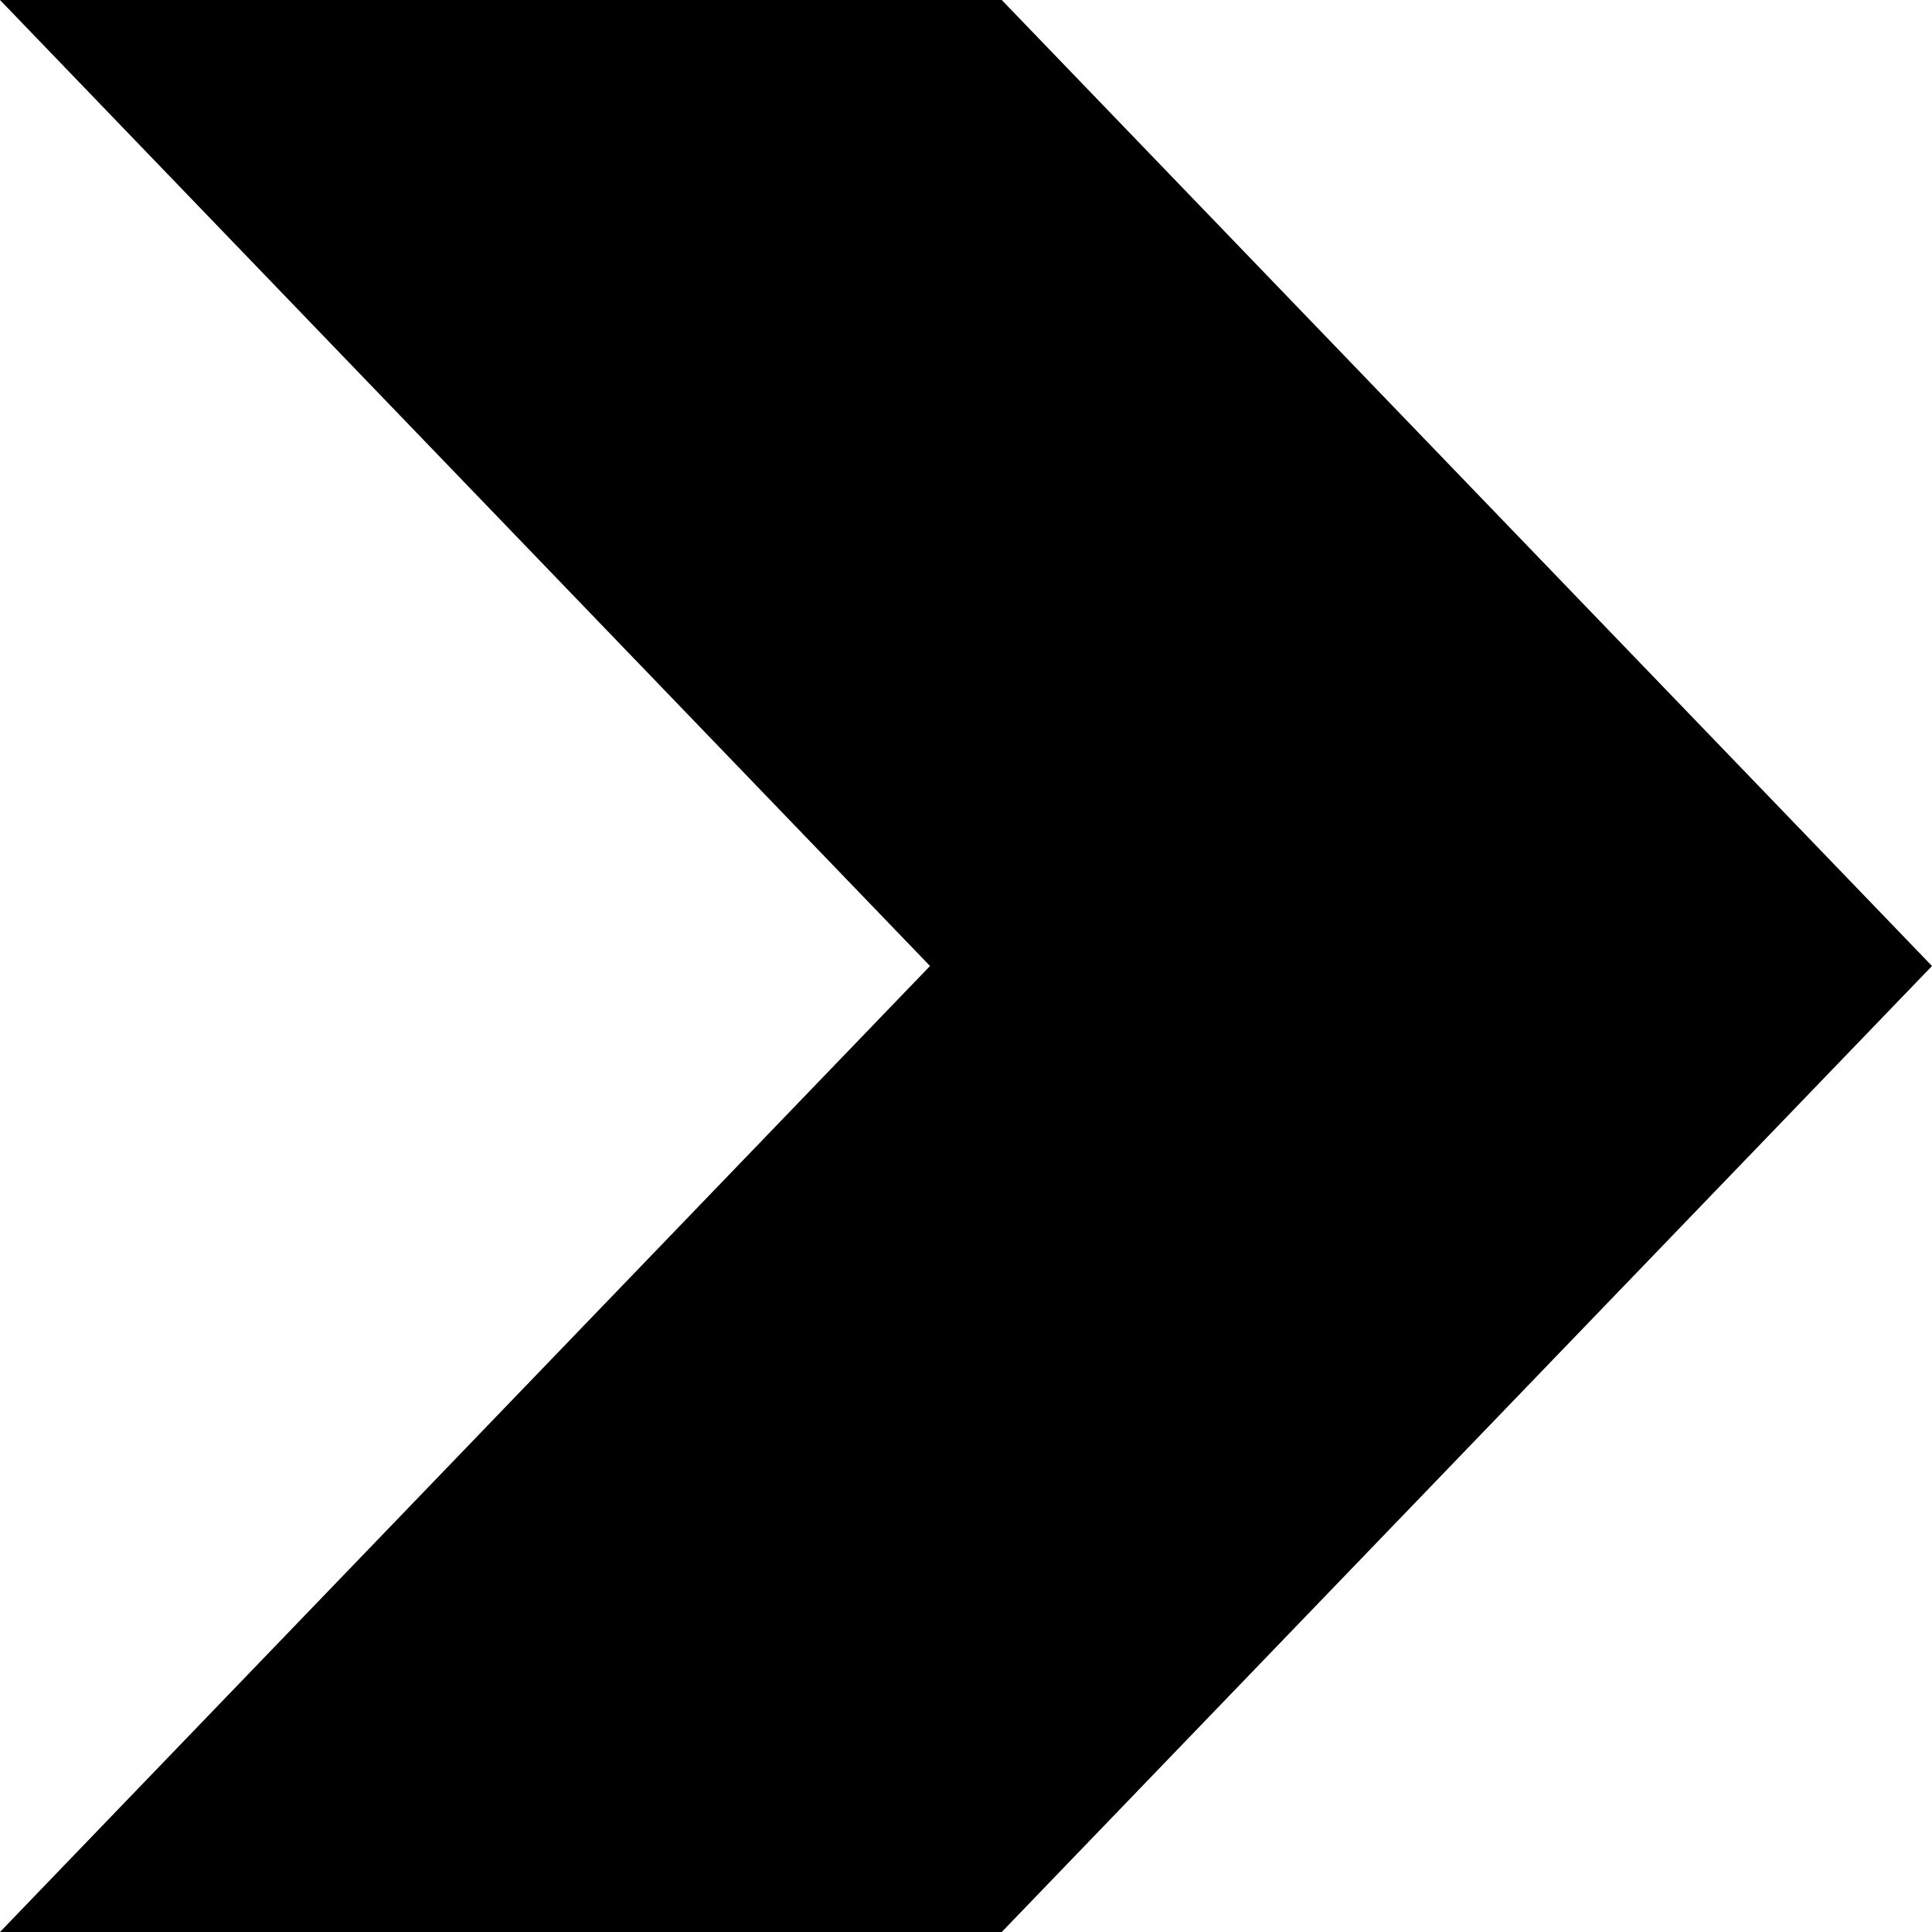<?xml version="1.0" encoding="UTF-8"?> <svg xmlns="http://www.w3.org/2000/svg" width="8" height="8" viewBox="0 0 8 8" fill="none"><path d="M3.851 4L-0 0H4.148L8 4L4.148 8H-0L3.851 4Z" fill="black"></path></svg> 